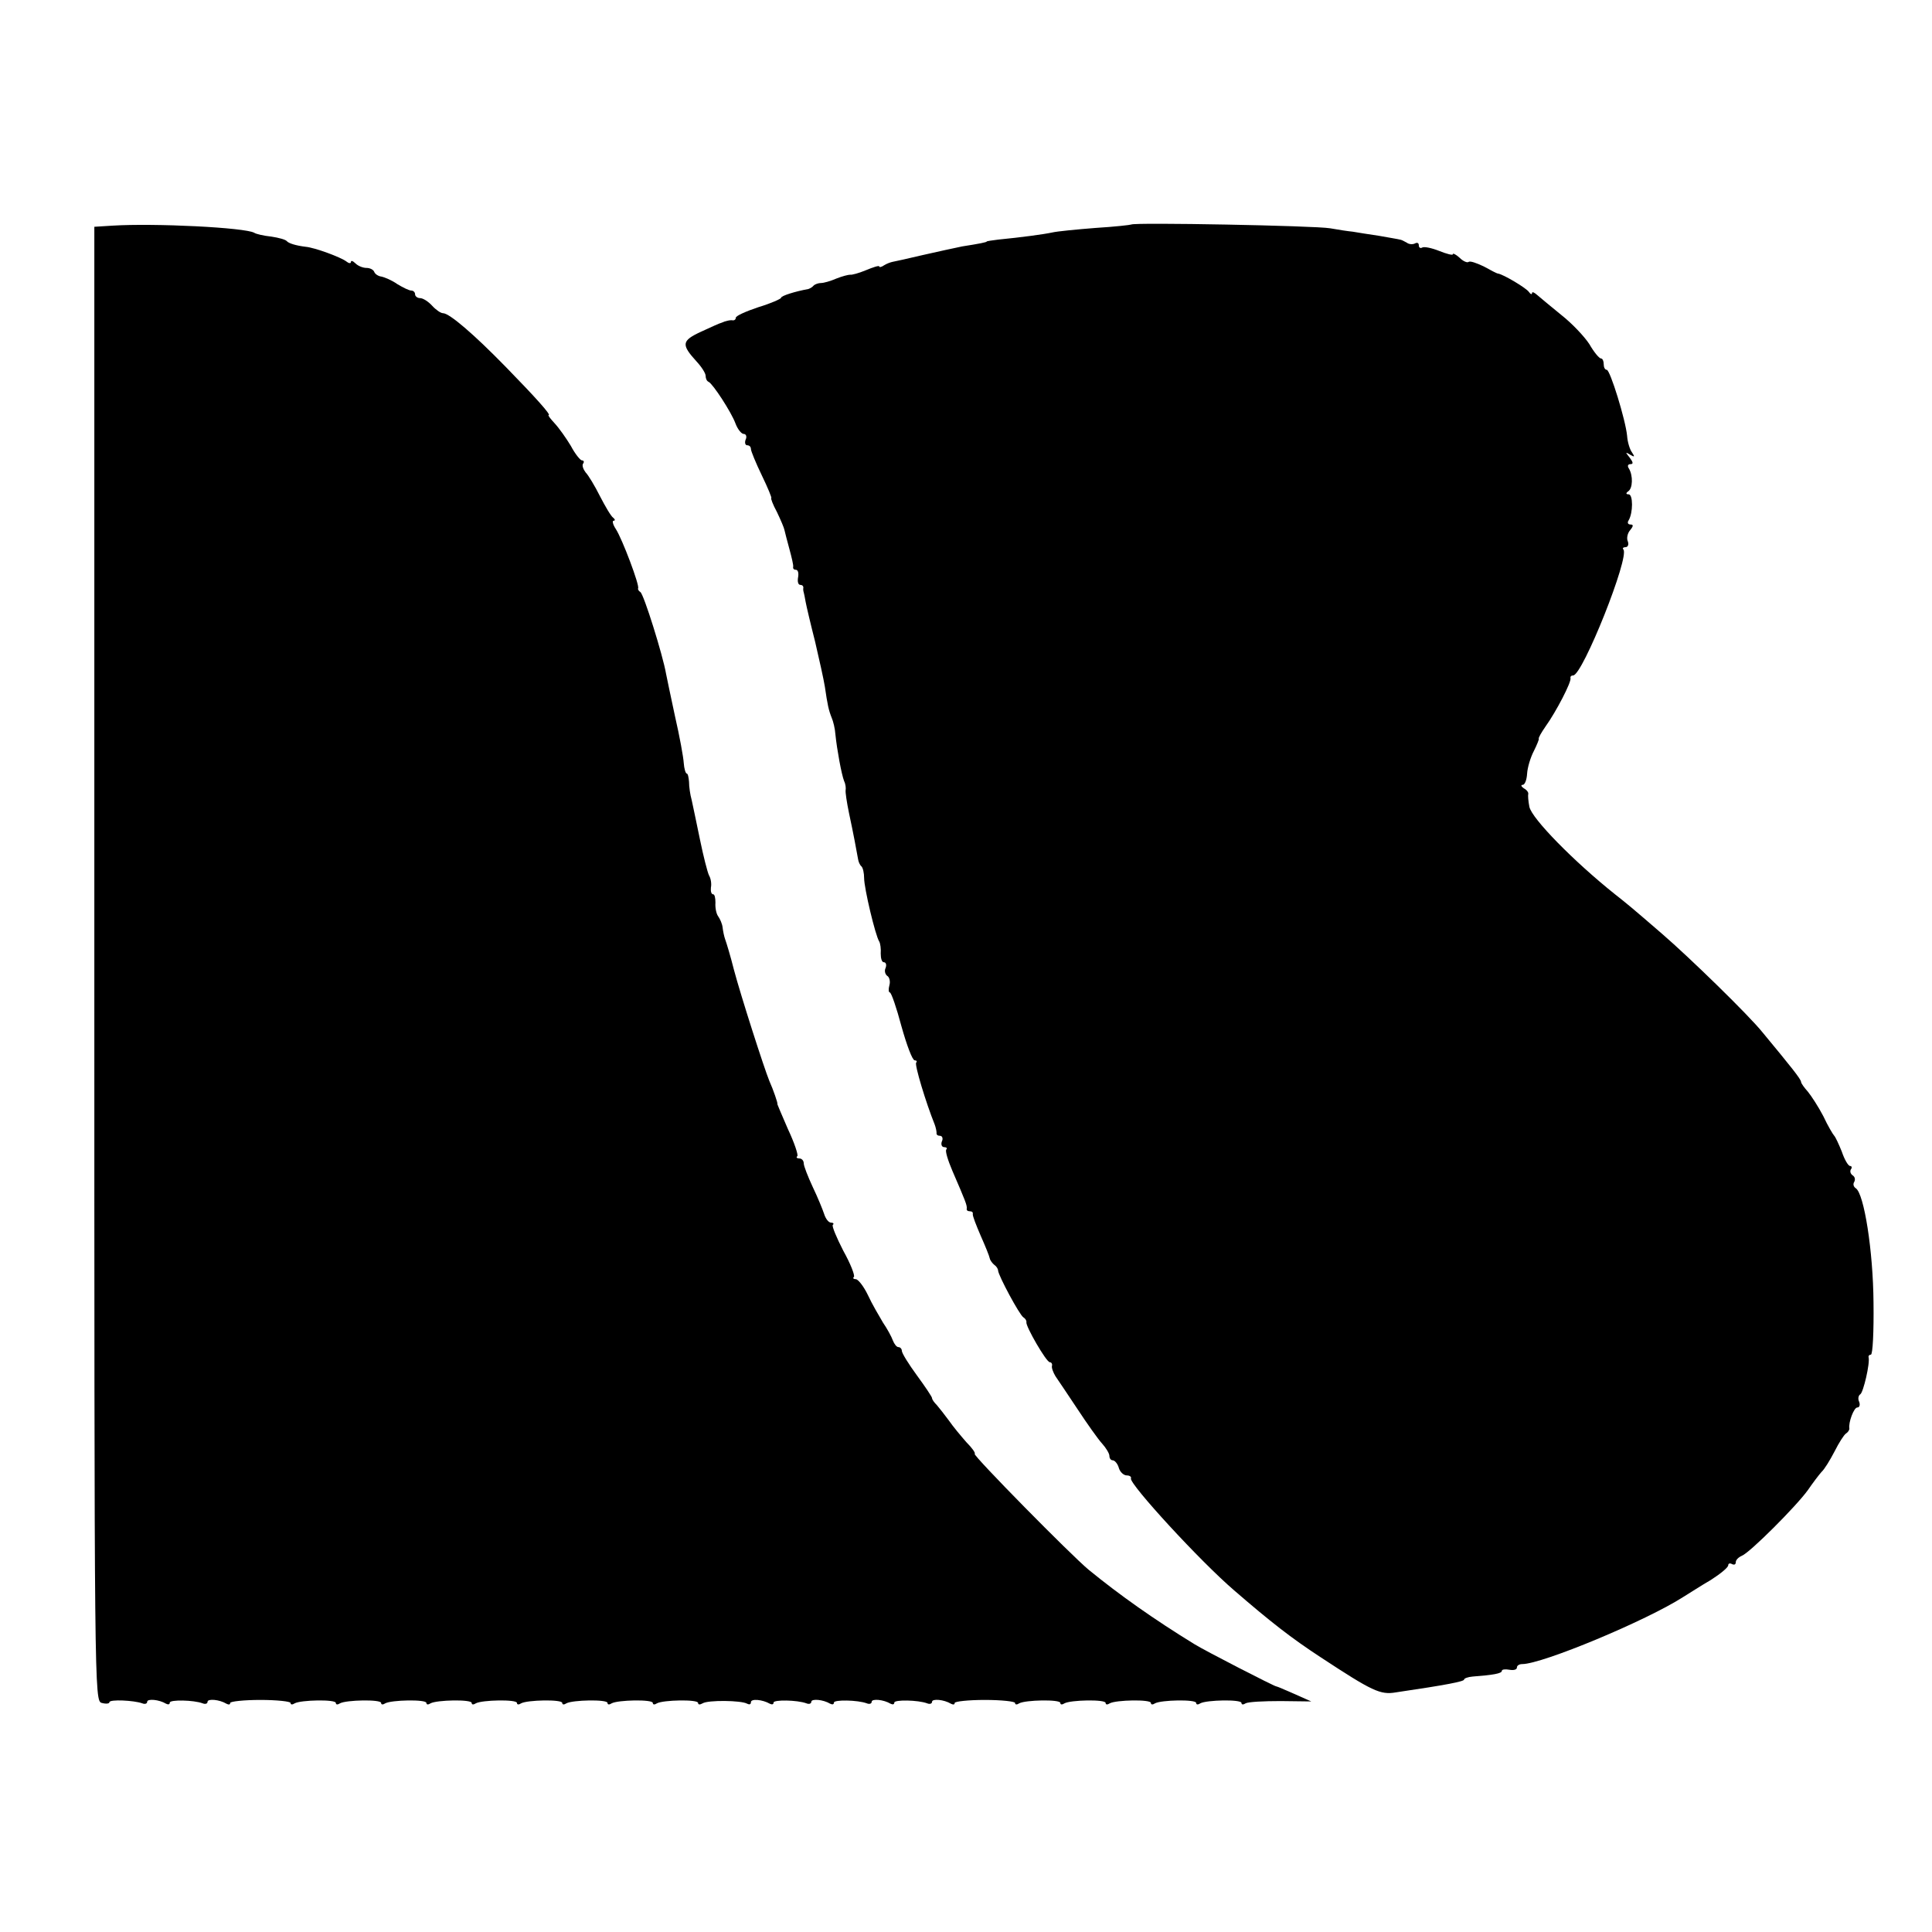 <?xml version="1.0" standalone="no"?>
<!DOCTYPE svg PUBLIC "-//W3C//DTD SVG 20010904//EN"
 "http://www.w3.org/TR/2001/REC-SVG-20010904/DTD/svg10.dtd">
<svg version="1.0" xmlns="http://www.w3.org/2000/svg"
 width="512pt" height="512pt" viewBox="0 0 512 512"
 preserveAspectRatio="xMidYMid meet">
<g transform="translate(0,512) scale(0.1,-0.1)"
fill="#000000" stroke="none">
<path d="M298 4522 l-48 -3 0 -1953 c0 -1945 0 -1954 20 -1959 11 -3 20 -2 20
2 0 8 65 5 87 -3 7 -3 13 -1 13 4 0 9 32 6 50 -5 6 -3 10 -2 10 3 0 8 63 7 87
-2 7 -3 13 -1 13 4 0 9 32 6 50 -5 6 -3 10 -3 10 2 0 4 36 8 80 8 44 0 80 -4
80 -8 0 -5 5 -5 11 -1 16 9 109 11 109 1 0 -5 5 -5 11 -1 16 9 109 11 109 1 0
-5 5 -5 11 -1 16 9 109 11 109 1 0 -5 5 -5 11 -1 16 9 109 11 109 1 0 -5 5 -5
11 -1 16 9 109 11 109 1 0 -5 5 -5 11 -1 16 9 109 11 109 1 0 -5 5 -5 11 -1
16 9 109 11 109 1 0 -5 5 -5 11 -1 16 9 109 11 109 1 0 -5 5 -5 11 -1 16 9
109 11 109 1 0 -5 5 -5 12 -1 14 9 103 8 118 -1 6 -3 10 -2 10 4 0 10 31 7 50
-4 6 -3 10 -2 10 3 0 8 63 7 87 -2 7 -3 13 -1 13 4 0 9 32 6 50 -5 6 -3 10 -2
10 3 0 8 63 7 87 -2 7 -3 13 -1 13 4 0 9 32 6 50 -5 6 -3 10 -2 10 3 0 8 63 7
87 -2 7 -3 13 -1 13 4 0 9 32 6 50 -5 6 -3 10 -3 10 2 0 4 36 8 80 8 44 0 80
-4 80 -8 0 -5 5 -5 11 -1 16 9 109 11 109 1 0 -5 5 -5 11 -1 16 9 109 11 109
1 0 -5 5 -5 11 -1 16 9 109 11 109 1 0 -5 5 -5 11 -1 16 9 109 11 109 1 0 -5
5 -5 11 -1 16 9 109 11 109 1 0 -5 5 -5 11 -1 7 4 48 6 93 6 l81 -1 -45 20
c-25 11 -46 20 -48 20 -3 -1 -190 95 -217 112 -106 65 -198 130 -280 197 -47
39 -306 302 -302 307 3 2 -7 16 -22 31 -14 16 -35 41 -46 57 -11 15 -26 34
-32 41 -7 7 -13 15 -13 19 0 3 -18 30 -40 60 -22 30 -40 59 -40 65 0 5 -4 10
-9 10 -5 0 -11 8 -15 18 -3 9 -15 31 -26 47 -10 17 -29 49 -40 73 -11 23 -26
42 -32 42 -6 0 -9 3 -5 6 3 4 -9 35 -28 69 -18 35 -31 66 -28 69 4 3 1 6 -5 6
-6 0 -14 10 -18 23 -4 12 -17 44 -30 71 -13 28 -24 56 -24 63 0 7 -5 13 -12
13 -6 0 -9 3 -5 6 3 3 -8 36 -25 72 -16 37 -29 67 -28 67 2 0 -11 38 -21 60
-14 34 -76 227 -94 295 -9 36 -20 72 -23 80 -3 8 -6 23 -7 32 -1 10 -7 23 -12
30 -5 7 -8 23 -7 36 0 12 -2 22 -6 22 -5 0 -7 8 -6 18 2 9 0 24 -5 32 -4 8
-15 51 -24 95 -9 44 -19 91 -22 105 -4 14 -7 35 -7 48 -1 12 -3 22 -6 22 -3 0
-7 13 -8 28 -1 16 -11 71 -23 123 -11 52 -22 103 -24 114 -8 47 -59 211 -68
216 -5 3 -7 8 -6 10 5 6 -42 131 -59 157 -8 12 -10 22 -6 22 5 0 4 4 -1 8 -6
4 -21 30 -35 57 -14 28 -31 56 -38 63 -6 8 -10 18 -7 23 4 5 2 9 -3 9 -4 0
-18 17 -29 38 -12 20 -31 47 -43 60 -11 12 -19 22 -16 22 7 0 -33 45 -114 128
-84 86 -149 142 -166 142 -6 0 -19 9 -29 20 -10 11 -24 20 -32 20 -7 0 -13 5
-13 10 0 6 -5 10 -10 10 -6 0 -22 8 -37 17 -14 10 -33 18 -42 20 -9 1 -17 7
-19 12 -2 6 -11 11 -21 11 -9 0 -22 5 -29 12 -7 7 -12 8 -12 4 0 -5 -6 -4 -12
1 -14 11 -84 37 -108 39 -25 3 -45 9 -50 15 -3 4 -21 9 -41 12 -20 2 -41 7
-45 10 -24 14 -264 26 -376 19z"/>
<path d="M2998 4525 c-1 -1 -44 -6 -94 -9 -51 -4 -102 -9 -115 -12 -23 -5 -83
-13 -144 -19 -16 -2 -30 -4 -30 -5 0 -2 -20 -6 -65 -13 -19 -4 -66 -14 -105
-23 -38 -9 -74 -17 -80 -18 -5 -1 -16 -5 -22 -9 -7 -5 -13 -6 -13 -3 0 3 -16
-2 -35 -10 -19 -8 -38 -13 -42 -12 -5 0 -21 -4 -36 -10 -16 -7 -34 -12 -41
-12 -7 0 -16 -3 -20 -7 -4 -5 -11 -8 -14 -9 -34 -6 -72 -18 -72 -23 0 -3 -27
-15 -60 -25 -33 -11 -60 -23 -60 -28 0 -4 -3 -7 -7 -7 -5 1 -11 0 -15 -1 -5
-1 -11 -3 -15 -5 -5 -1 -29 -12 -55 -24 -52 -24 -53 -34 -12 -79 13 -14 24
-31 24 -38 0 -7 3 -14 8 -16 11 -5 60 -80 71 -110 6 -16 16 -28 22 -28 6 0 9
-7 5 -15 -3 -8 -1 -15 4 -15 6 0 10 -4 10 -10 0 -5 13 -37 29 -70 16 -33 27
-60 25 -60 -2 0 4 -17 15 -37 10 -21 19 -42 20 -48 1 -5 7 -28 13 -50 6 -22
11 -43 10 -47 -1 -5 2 -8 7 -8 6 0 8 -9 6 -20 -2 -11 0 -20 6 -20 5 0 8 -3 8
-7 -1 -5 0 -10 1 -13 1 -3 3 -14 5 -25 2 -11 13 -58 25 -105 11 -47 23 -101
26 -120 7 -48 10 -62 18 -82 4 -9 9 -29 10 -45 4 -39 16 -105 23 -123 4 -8 5
-19 4 -24 -1 -5 3 -32 9 -61 11 -51 20 -99 24 -122 1 -7 5 -16 9 -19 4 -4 7
-18 7 -31 0 -27 30 -153 40 -168 3 -5 5 -20 4 -32 0 -13 3 -23 8 -23 6 0 8 -7
5 -15 -4 -8 -1 -17 4 -21 6 -3 9 -15 6 -25 -3 -11 -2 -19 1 -19 4 0 18 -41 31
-90 14 -50 29 -90 35 -90 5 0 7 -3 4 -6 -5 -5 26 -107 49 -164 3 -8 5 -18 5
-22 -1 -5 3 -8 9 -8 6 0 9 -7 5 -15 -3 -8 0 -15 6 -15 6 0 9 -3 6 -6 -4 -3 4
-29 16 -57 35 -81 39 -91 38 -100 -1 -4 2 -7 8 -7 6 0 9 -3 8 -7 -1 -5 9 -30
21 -58 12 -27 23 -54 24 -60 1 -5 7 -13 12 -17 6 -4 10 -11 10 -15 1 -14 57
-118 67 -124 5 -3 9 -9 8 -13 -2 -11 53 -106 62 -106 4 0 7 -4 6 -9 -2 -5 3
-18 9 -28 7 -10 33 -49 59 -88 25 -38 54 -79 65 -91 10 -11 19 -26 19 -32 0
-7 4 -12 9 -12 5 0 13 -9 16 -20 3 -11 13 -20 21 -20 8 0 13 -4 11 -8 -4 -15
183 -219 274 -297 96 -83 151 -126 229 -177 137 -90 158 -100 199 -93 136 20
181 29 181 34 0 3 10 7 23 8 53 4 77 8 77 15 0 4 9 5 20 3 11 -2 20 0 20 6 0
5 6 9 14 9 53 0 329 115 427 178 15 9 47 30 73 45 25 16 46 33 46 39 0 5 5 6
10 3 6 -3 10 -1 10 5 0 6 7 13 16 17 21 8 144 131 175 174 13 19 29 40 36 48
8 7 23 32 35 55 11 22 25 44 30 47 5 3 9 9 9 13 -3 16 12 56 21 56 6 0 8 7 5
15 -4 8 -2 17 3 20 8 5 26 82 22 98 -1 4 2 7 6 7 5 0 8 62 7 138 -1 137 -25
289 -47 303 -6 4 -8 11 -4 17 3 6 2 13 -4 17 -6 4 -8 11 -5 16 4 5 2 9 -2 9
-5 0 -15 17 -22 38 -8 20 -17 39 -20 42 -3 3 -17 26 -29 52 -13 25 -32 54 -41
65 -9 10 -18 22 -18 26 -1 8 -25 38 -102 131 -36 45 -193 198 -266 261 -81 70
-92 79 -125 105 -109 87 -221 201 -227 232 -3 15 -4 30 -3 34 1 4 -4 11 -12
15 -7 5 -8 9 -3 9 6 0 11 13 12 30 1 16 9 43 18 60 8 16 14 31 13 32 -2 2 7
17 18 33 28 39 69 118 66 128 -1 4 2 7 7 7 25 0 151 316 133 334 -3 3 0 6 6 6
6 0 9 7 6 15 -4 8 -1 22 6 30 9 11 9 15 1 15 -7 0 -9 5 -5 11 12 20 12 69 0
69 -7 0 -8 3 -1 8 12 8 13 41 2 60 -5 7 -3 12 4 12 8 0 7 5 -2 17 -12 15 -12
16 1 8 12 -7 13 -6 5 6 -6 8 -12 28 -13 44 -4 42 -45 175 -54 175 -5 0 -8 7
-8 15 0 8 -3 15 -7 15 -5 0 -19 17 -31 38 -13 20 -46 55 -74 77 -27 22 -56 46
-64 53 -8 7 -14 10 -14 5 0 -4 -4 -3 -8 3 -6 10 -68 47 -82 49 -3 0 -20 9 -38
19 -19 9 -36 15 -40 12 -3 -3 -14 1 -24 11 -10 9 -18 13 -18 9 0 -3 -16 1 -36
9 -20 8 -40 12 -45 9 -5 -3 -9 0 -9 6 0 6 -4 8 -10 5 -5 -3 -16 -3 -22 2 -7 4
-15 8 -18 8 -3 1 -27 5 -55 10 -27 4 -59 9 -70 11 -11 1 -38 5 -60 9 -40 7
-520 16 -527 10z"/>
</g>
</svg>
